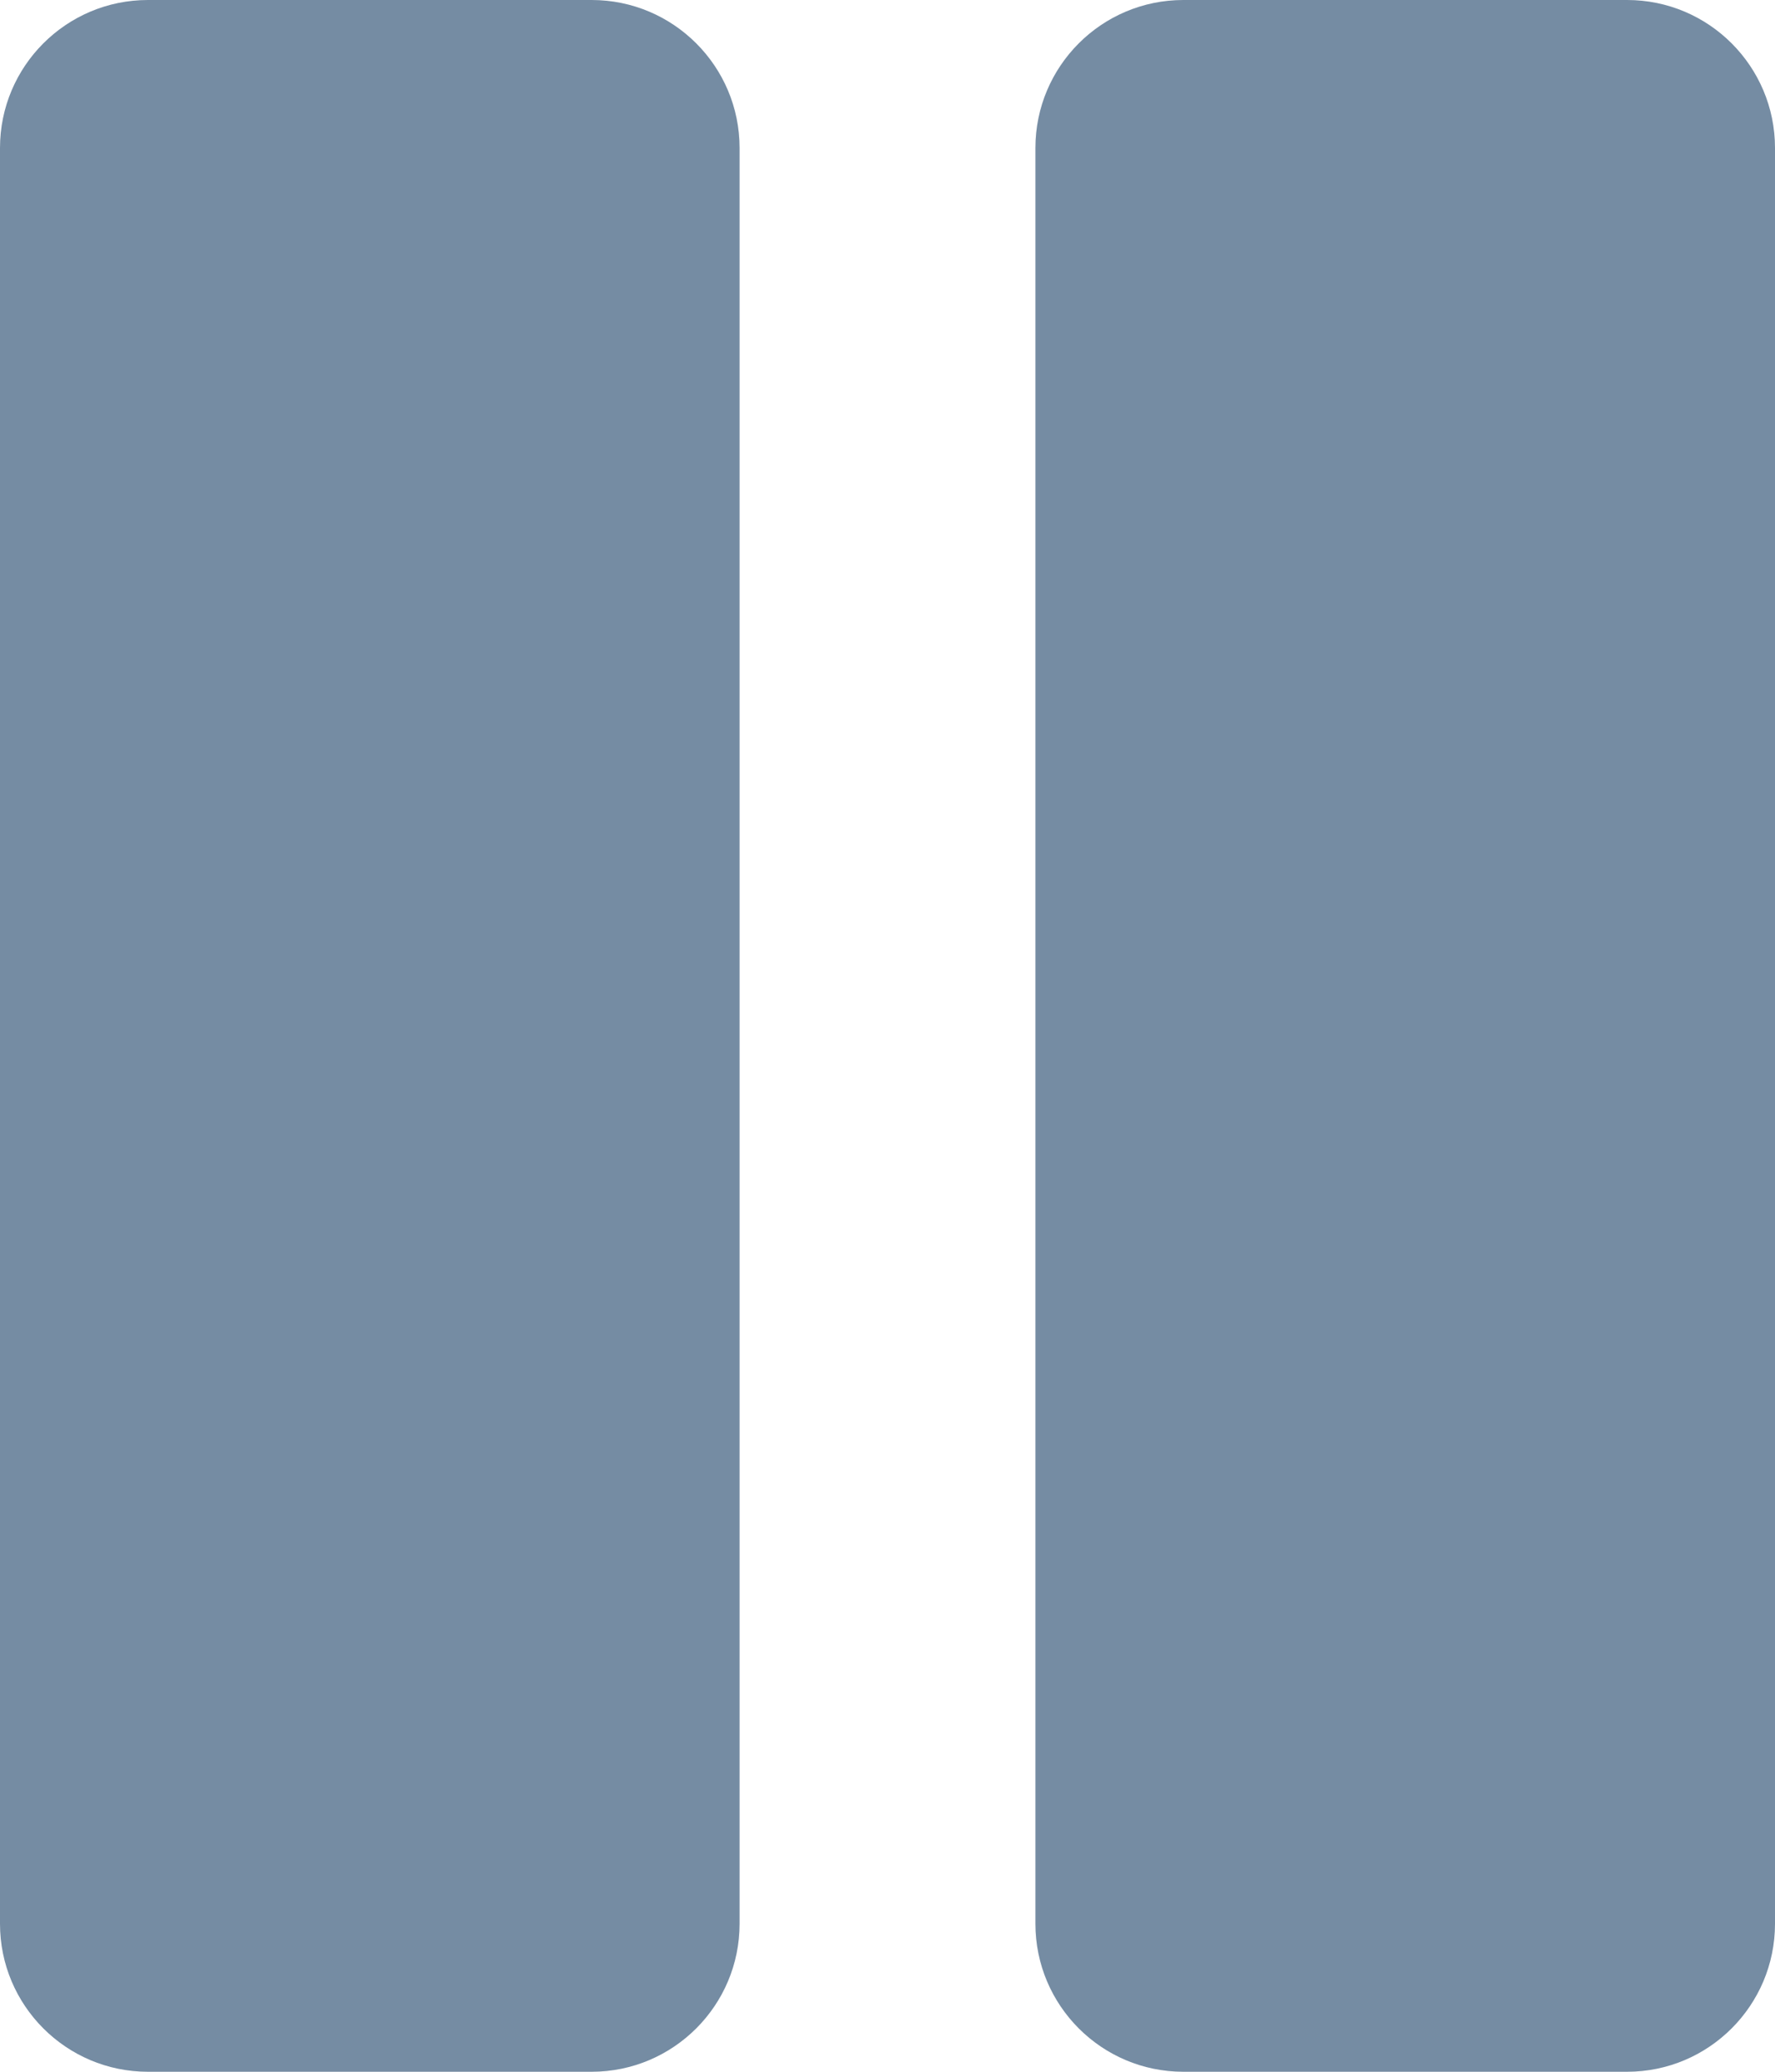 <?xml version="1.0" encoding="UTF-8"?>
<svg xmlns="http://www.w3.org/2000/svg" id="meteor-icon-kit__solid-pause-s" viewBox="0 0 12 14" fill="none">
  <path d="M1 0H4C4.552 0 5 0.448 5 1V13C5 13.552 4.552 14 4 14H1C0.448 14 0 13.552 0 13V1C0 0.448 0.448 0 1 0z" fill="#758CA3"></path>
  <path d="M8 0H11C11.552 0 12 0.448 12 1V13C12 13.552 11.552 14 11 14H8C7.448 14 7 13.552 7 13V1C7 0.448 7.448 0 8 0z" fill="#758CA3"></path>
</svg>
